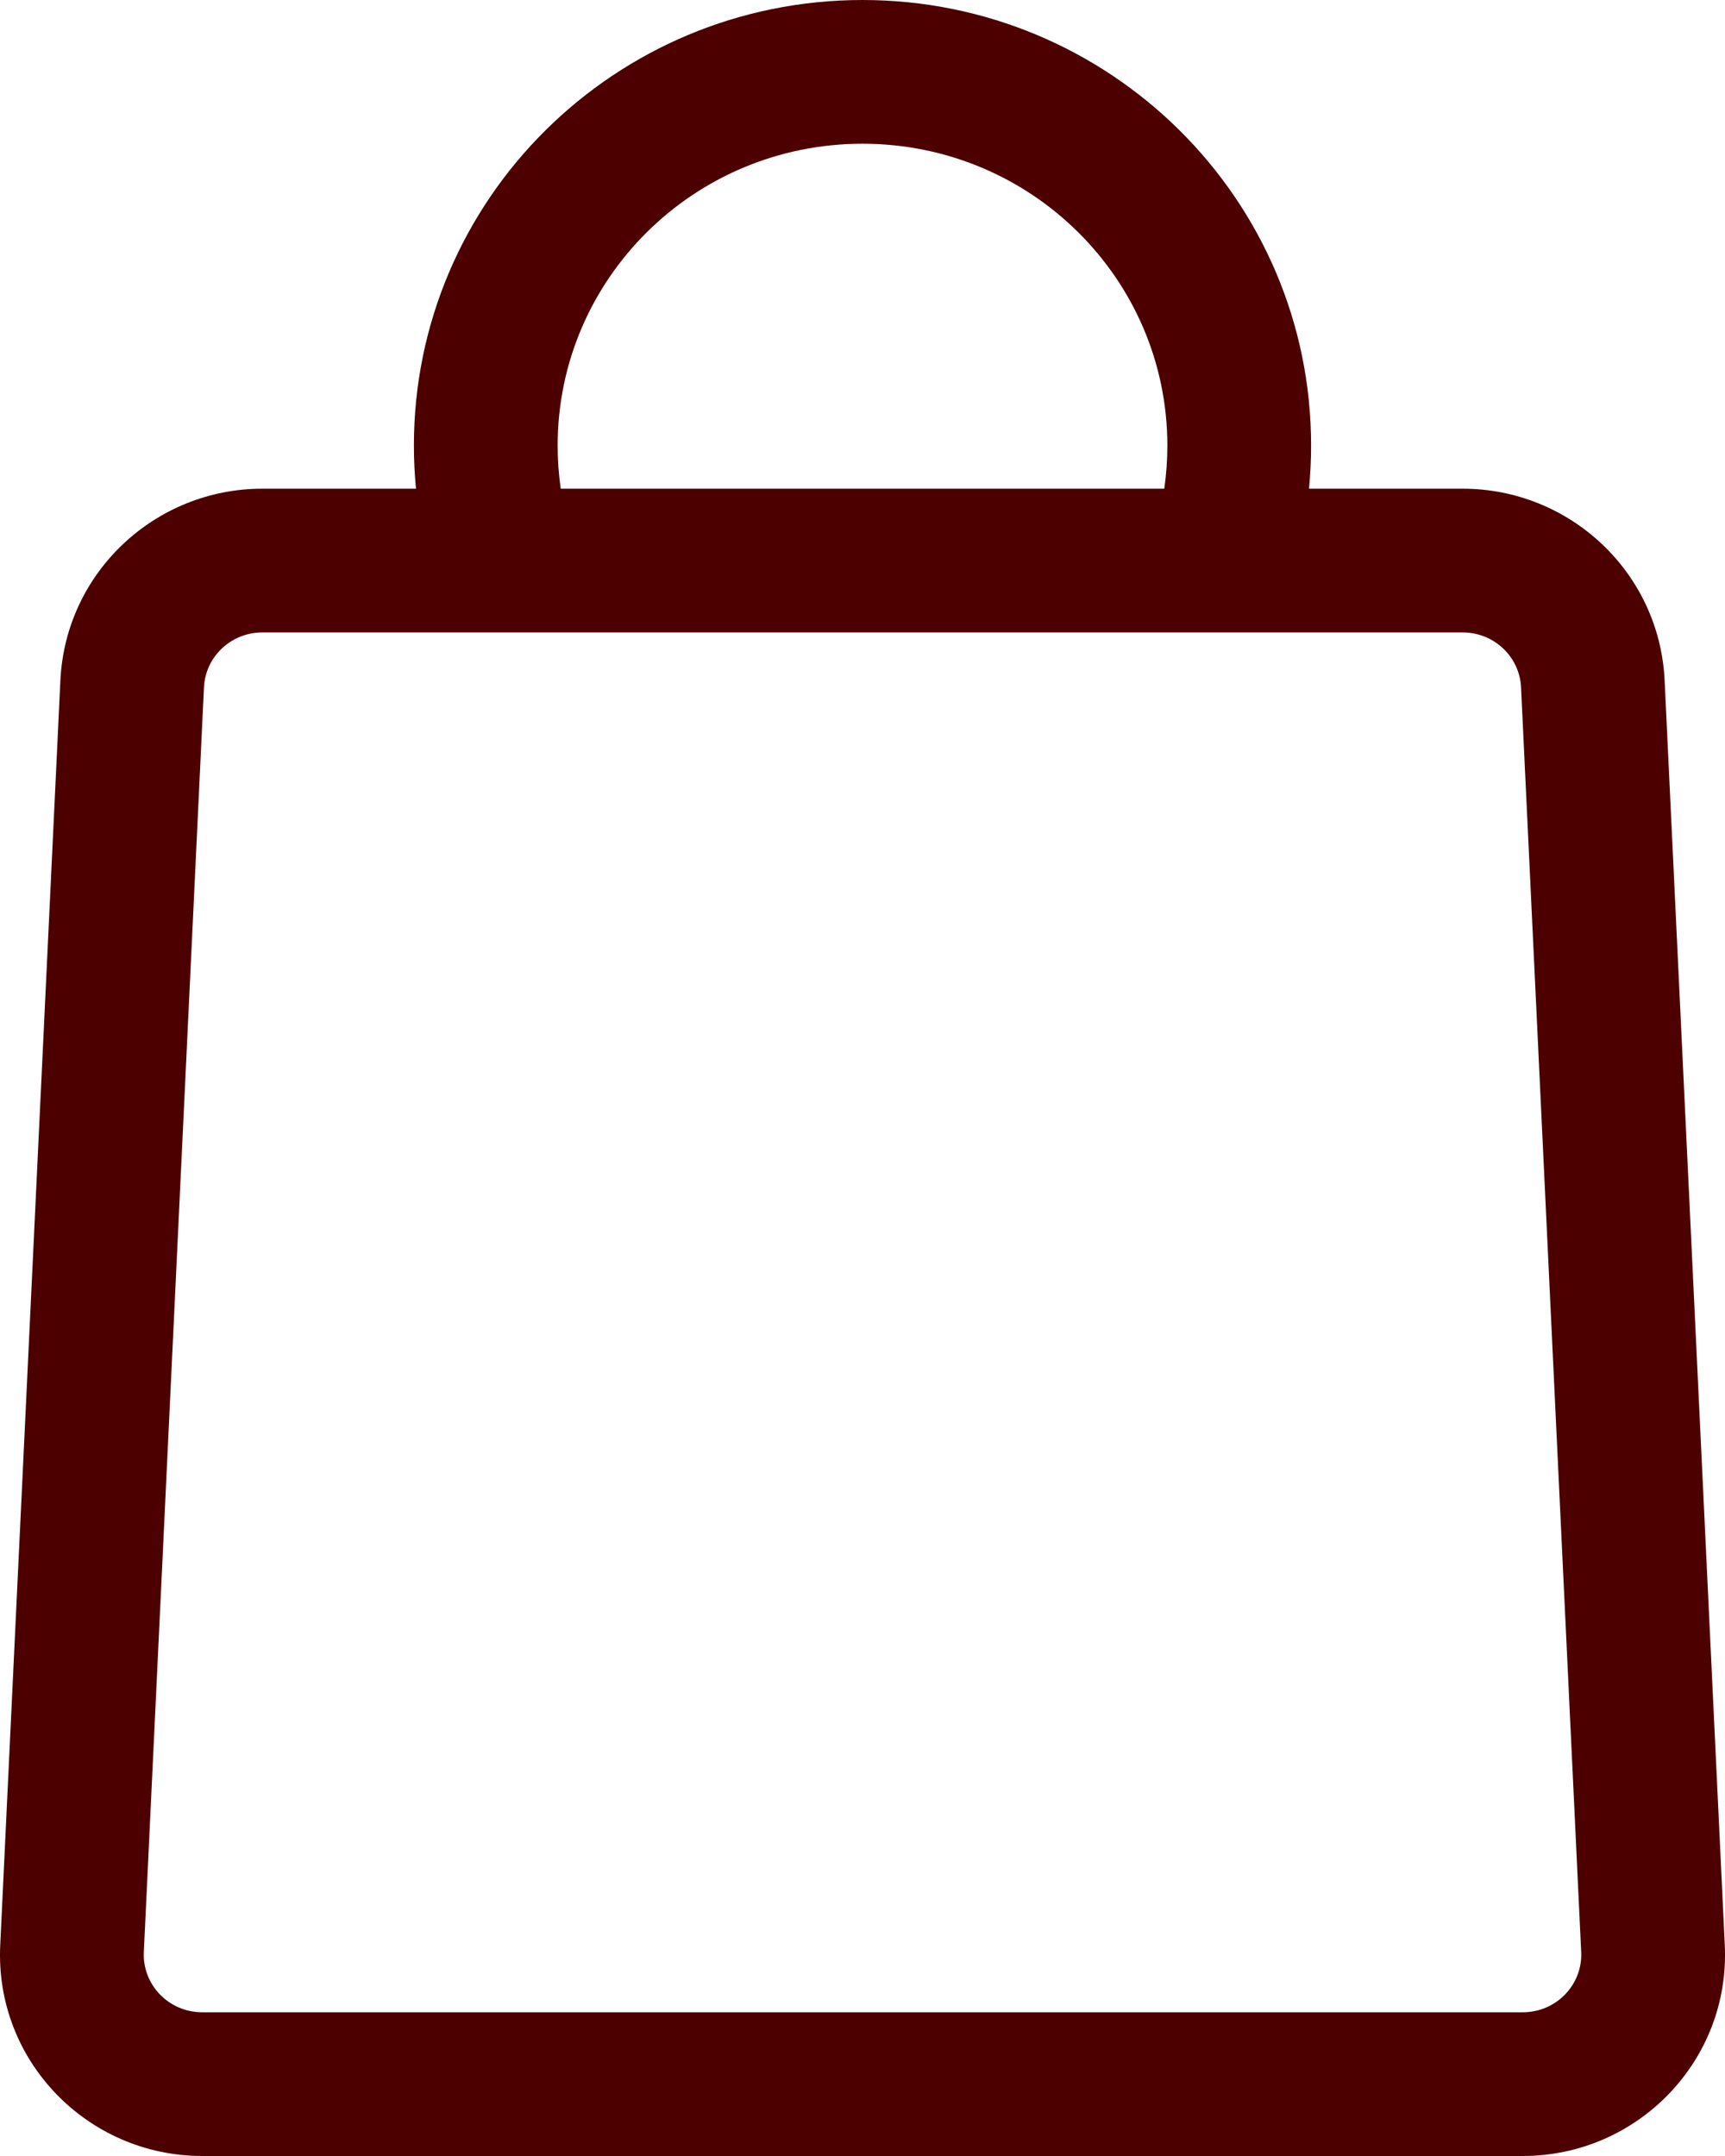 <?xml version="1.0" encoding="UTF-8"?> <svg xmlns="http://www.w3.org/2000/svg" width="120" height="150" viewBox="0 0 120 150" fill="none"><path d="M81.207 31C81.207 19.439 71.75 10 60.001 10C48.251 10 38.793 19.439 38.793 31C38.793 32.02 38.867 33.022 39.008 34H80.993C81.134 33.022 81.207 32.02 81.207 31ZM18.256 44C16.047 44 14.289 45.714 14.189 47.813L10.005 135.813C9.899 138.053 11.709 140 14.073 140H105.928C108.292 140 110.102 138.053 109.996 135.813L105.812 47.813C105.712 45.714 103.954 44 101.745 44H18.256ZM91.207 31C91.207 32.011 91.158 33.012 91.062 34H101.745C109.223 34 115.444 39.838 115.8 47.339L119.985 135.339C120.366 143.361 113.921 150 105.928 150H14.073C6.08 150 -0.365 143.361 0.016 135.339L4.201 47.339C4.557 39.838 10.778 34 18.256 34H28.939C28.843 33.012 28.793 32.011 28.793 31C28.793 13.842 42.803 8.06428e-07 60.001 0C77.198 0 91.207 13.842 91.207 31Z" fill="#4C0000"></path></svg> 